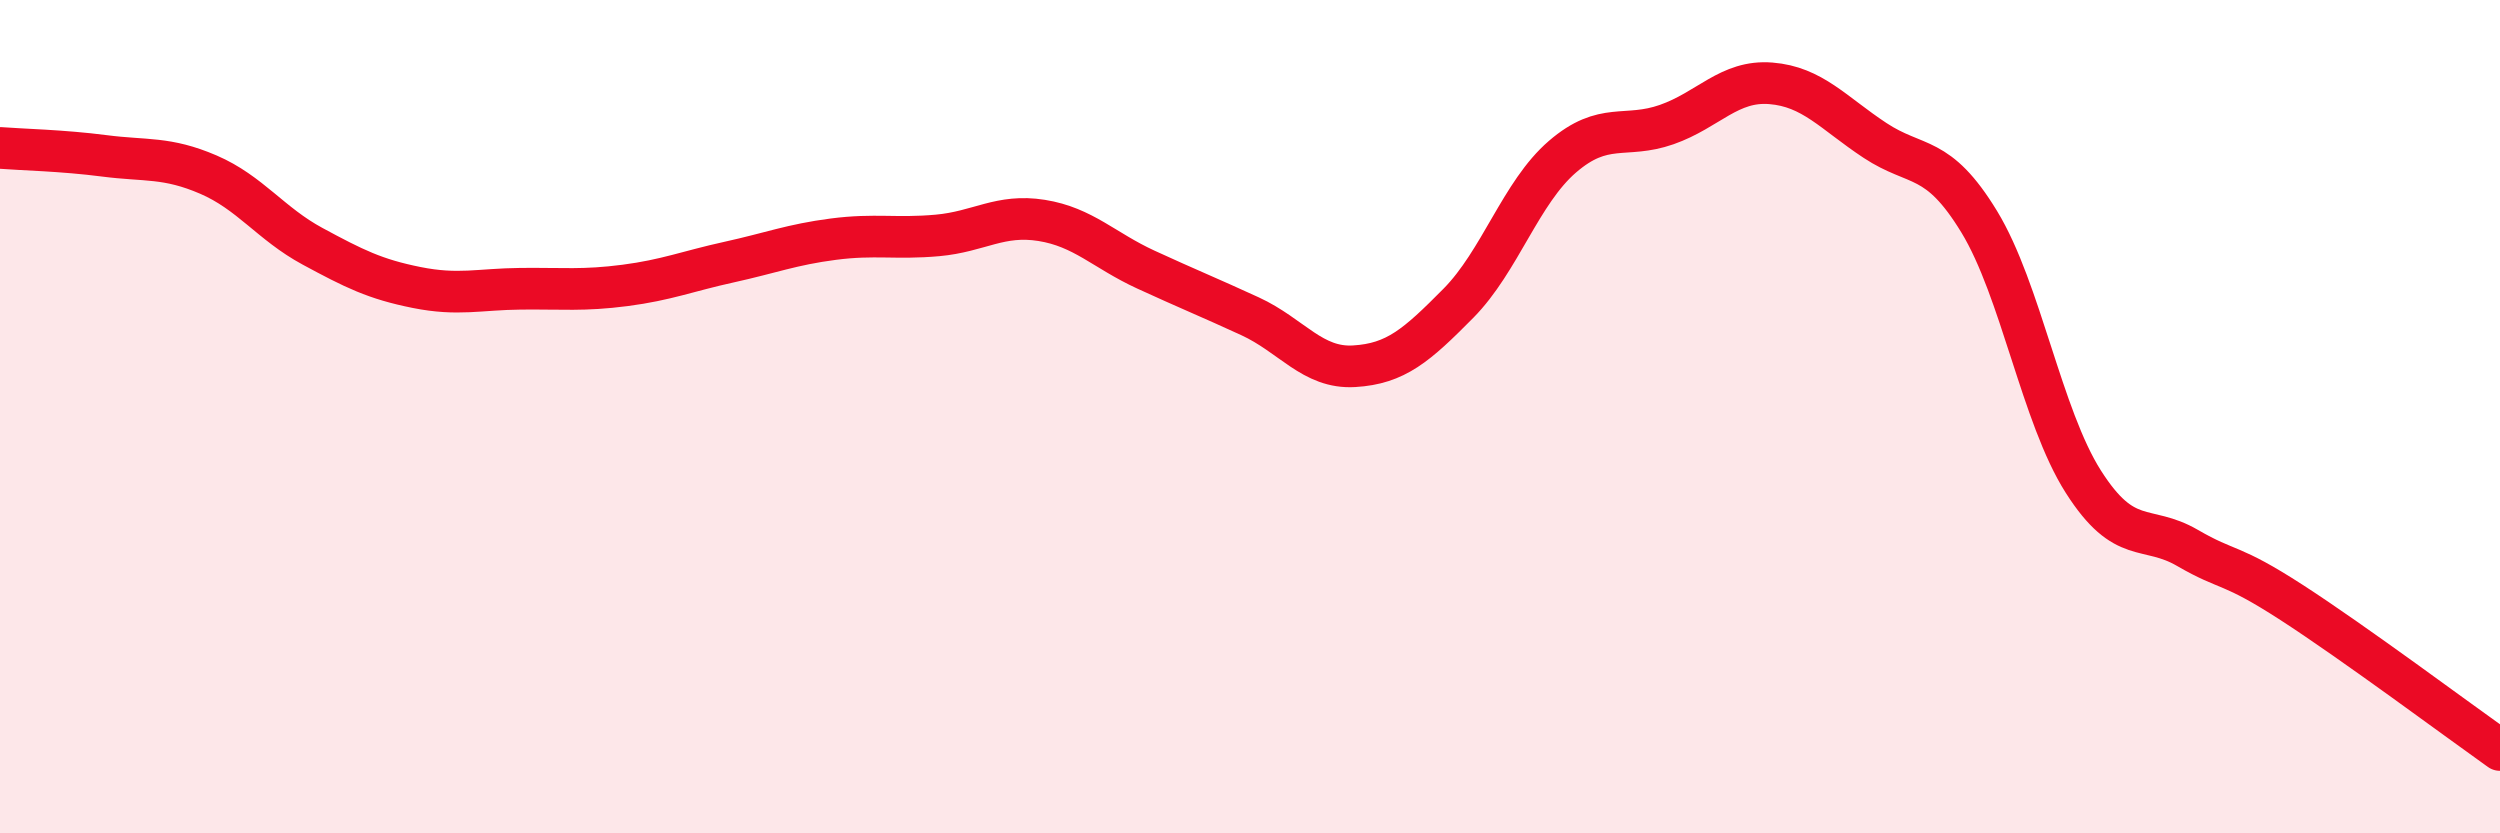 
    <svg width="60" height="20" viewBox="0 0 60 20" xmlns="http://www.w3.org/2000/svg">
      <path
        d="M 0,3.55 C 0.5,3.59 1.5,3.61 2.5,3.74 C 3.5,3.87 4,3.76 5,4.19 C 6,4.62 6.5,5.37 7.5,5.91 C 8.5,6.45 9,6.7 10,6.9 C 11,7.1 11.5,6.94 12.5,6.93 C 13.5,6.92 14,6.98 15,6.85 C 16,6.72 16.5,6.51 17.5,6.29 C 18.5,6.07 19,5.87 20,5.74 C 21,5.61 21.5,5.74 22.5,5.65 C 23.5,5.56 24,5.13 25,5.29 C 26,5.45 26.5,6.01 27.5,6.47 C 28.5,6.93 29,7.13 30,7.59 C 31,8.05 31.5,8.85 32.5,8.79 C 33.5,8.73 34,8.29 35,7.28 C 36,6.27 36.5,4.62 37.5,3.76 C 38.5,2.9 39,3.34 40,2.99 C 41,2.64 41.5,1.92 42.5,2 C 43.5,2.08 44,2.71 45,3.37 C 46,4.03 46.5,3.68 47.5,5.32 C 48.5,6.96 49,9.99 50,11.56 C 51,13.13 51.5,12.57 52.5,13.15 C 53.5,13.73 53.5,13.49 55,14.46 C 56.5,15.43 59,17.29 60,18L60 20L0 20Z"
        fill="#EB0A25"
        opacity="0.1"
        stroke-linecap="round"
        stroke-linejoin="round"
      />
      <path
        d="M 0,3.55 C 0.5,3.59 1.5,3.61 2.5,3.74 C 3.5,3.87 4,3.76 5,4.19 C 6,4.62 6.5,5.37 7.5,5.91 C 8.5,6.45 9,6.7 10,6.9 C 11,7.1 11.5,6.94 12.5,6.93 C 13.5,6.92 14,6.98 15,6.85 C 16,6.72 16.5,6.51 17.5,6.29 C 18.5,6.07 19,5.87 20,5.74 C 21,5.61 21.5,5.74 22.5,5.65 C 23.5,5.56 24,5.13 25,5.29 C 26,5.45 26.5,6.01 27.5,6.47 C 28.5,6.93 29,7.13 30,7.59 C 31,8.05 31.5,8.85 32.5,8.79 C 33.5,8.73 34,8.29 35,7.28 C 36,6.27 36.5,4.62 37.5,3.76 C 38.5,2.9 39,3.34 40,2.99 C 41,2.64 41.5,1.92 42.5,2 C 43.5,2.08 44,2.71 45,3.37 C 46,4.03 46.5,3.68 47.5,5.32 C 48.5,6.96 49,9.99 50,11.56 C 51,13.13 51.5,12.57 52.5,13.15 C 53.5,13.73 53.5,13.49 55,14.46 C 56.5,15.43 59,17.29 60,18"
        stroke="#EB0A25"
        stroke-width="1"
        fill="none"
        stroke-linecap="round"
        stroke-linejoin="round"
      />
    </svg>
  